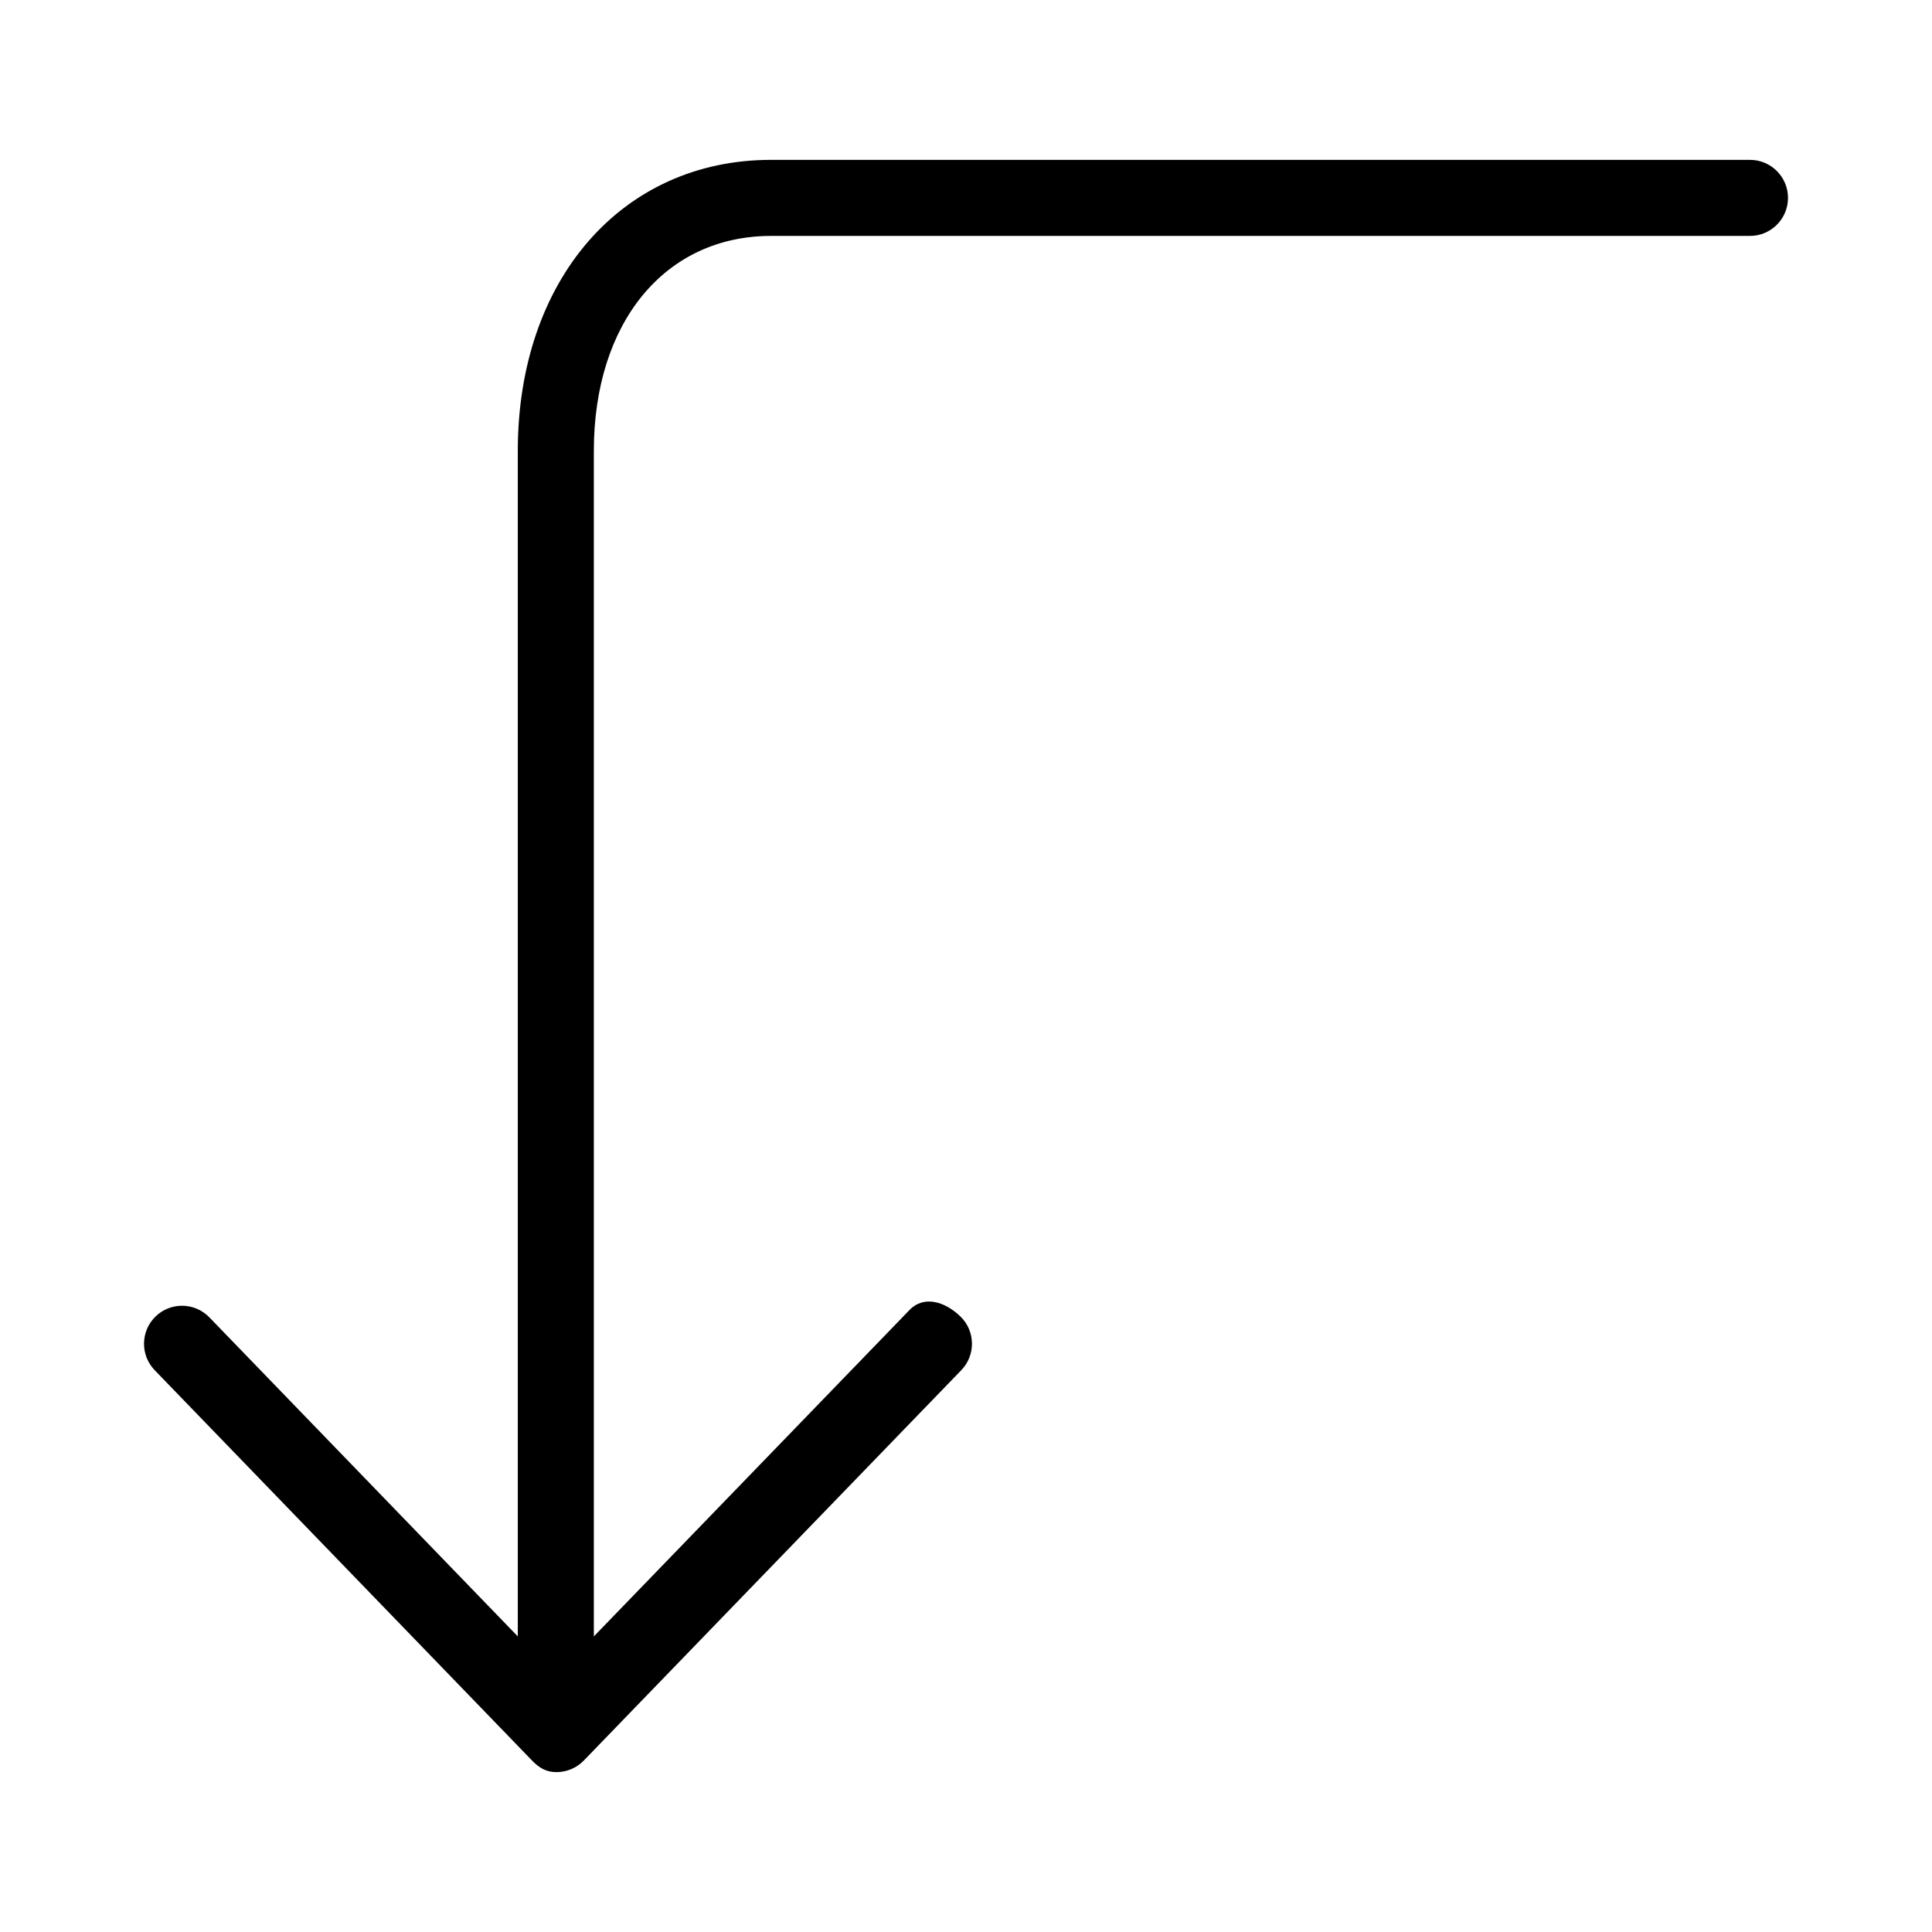 <?xml version="1.0" encoding="UTF-8"?>
<!-- The Best Svg Icon site in the world: iconSvg.co, Visit us! https://iconsvg.co -->
<svg fill="#000000" width="800px" height="800px" version="1.1" viewBox="144 144 512 512" xmlns="http://www.w3.org/2000/svg">
 <path d="m291.47 613.63c2.731 0 5.344-1.109 7.246-3.074l100.03-103.44c3.871-4 3.762-10.379-0.238-14.246-3.996-3.871-9.617-5.715-13.48-1.707l-83.656 86.504v-314.15c0-34.094 18.879-56.996 46.977-56.996h259.41c5.562 0 10.078-4.516 10.078-10.078s-4.516-10.078-10.078-10.078h-259.41c-39.523 0-67.129 31.727-67.129 77.148v314.15l-81.738-84.551c-3.875-4.004-10.254-4.106-14.246-0.242-4 3.871-4.106 10.246-0.242 14.246l99.996 103.44c1.898 1.969 3.75 3.074 6.481 3.074z"/>
</svg>